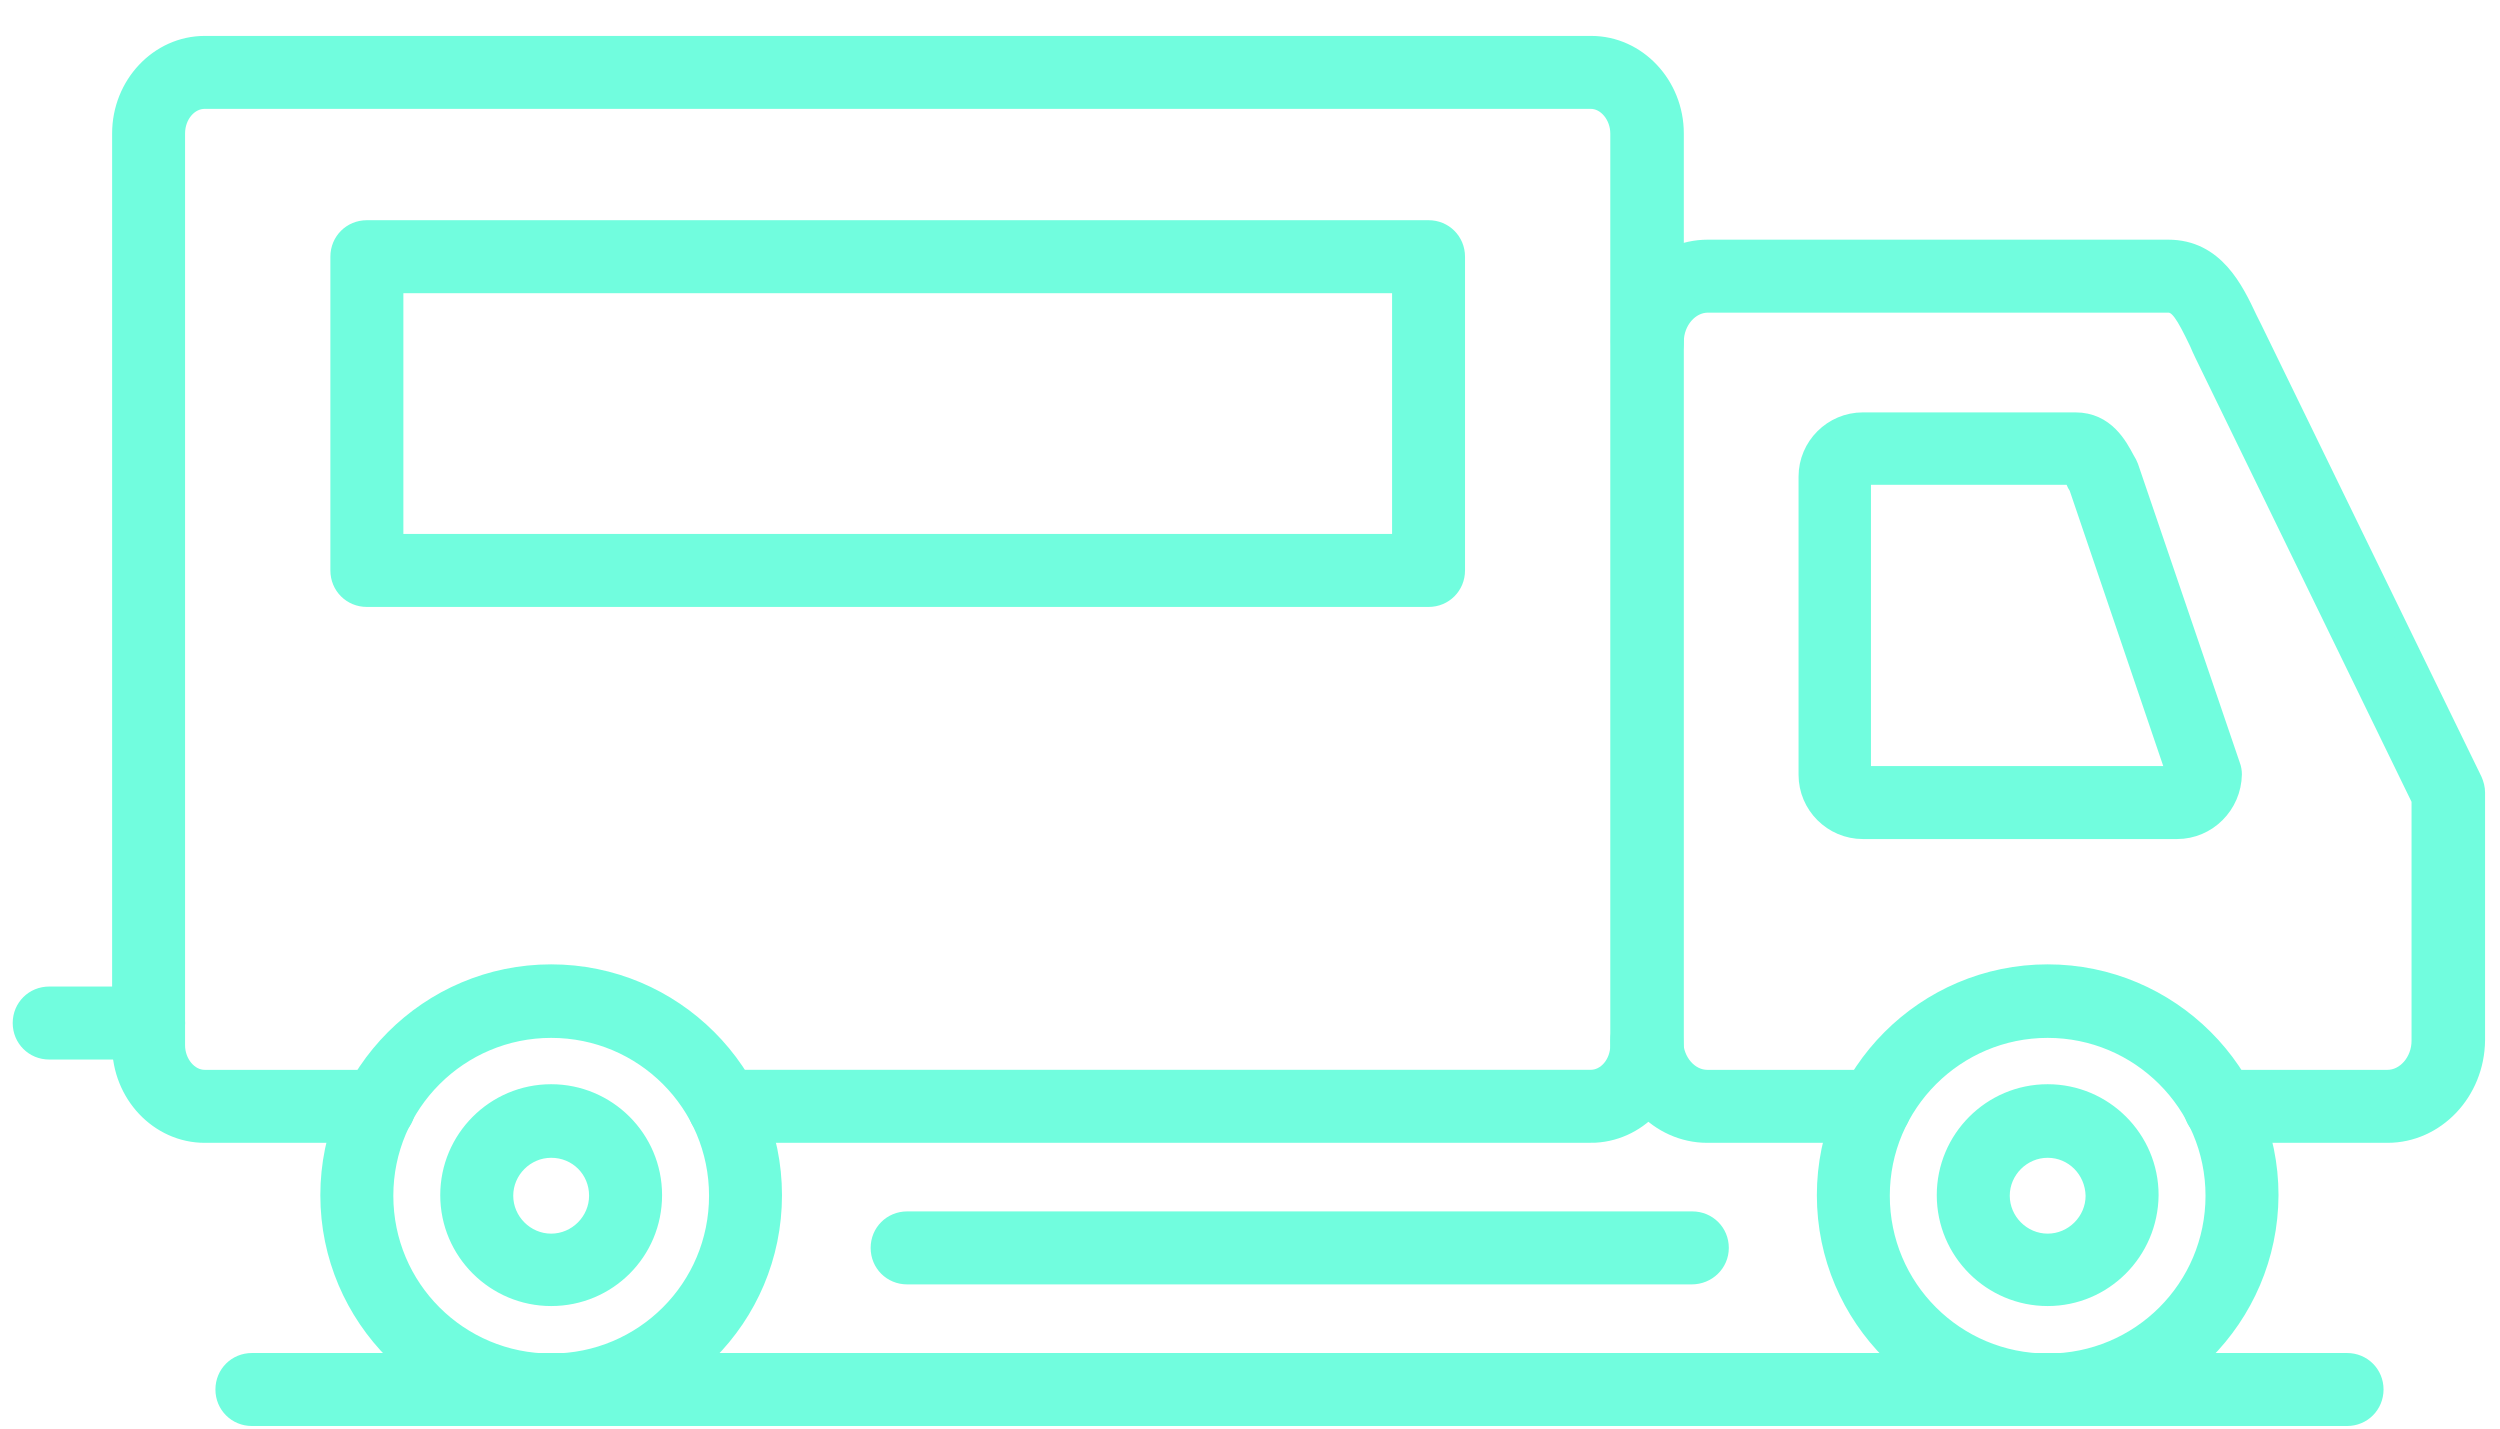 <?xml version="1.0" encoding="UTF-8"?> <svg xmlns="http://www.w3.org/2000/svg" width="56" height="32" viewBox="0 0 56 32" fill="none"><path d="M35.632 25.403H16.215C15.866 25.403 15.593 25.129 15.593 24.781C15.593 24.433 15.867 24.159 16.215 24.159H35.632C35.98 24.159 36.266 23.823 36.266 23.413V2.99C36.266 2.592 35.98 2.243 35.632 2.243H4.585C4.236 2.243 3.95 2.579 3.95 2.99V23.414C3.95 23.812 4.236 24.16 4.585 24.16H8.491C8.839 24.16 9.113 24.434 9.113 24.782C9.113 25.131 8.839 25.404 8.491 25.404L4.585 25.404C3.552 25.404 2.707 24.508 2.707 23.414V2.99C2.707 1.896 3.552 1 4.585 1H35.644C36.676 1 37.522 1.896 37.522 2.99V23.415C37.522 24.509 36.676 25.404 35.631 25.404L35.632 25.403Z" fill="#71FDDE" stroke="#71FDDE" stroke-width="0.391"></path><path d="M53.48 25.404H49.724C49.375 25.404 49.102 25.13 49.102 24.782C49.102 24.433 49.376 24.16 49.724 24.16H53.48C53.878 24.16 54.214 23.774 54.214 23.314V17.916L49.351 7.928C49.313 7.853 49.276 7.766 49.239 7.679C48.928 7.032 48.791 6.808 48.567 6.808H38.255C37.858 6.808 37.522 7.194 37.522 7.654C37.522 8.003 37.248 8.276 36.9 8.276C36.551 8.276 36.278 8.002 36.278 7.654C36.278 6.51 37.161 5.564 38.255 5.564H48.567C49.624 5.564 50.059 6.485 50.37 7.144C50.408 7.219 50.445 7.293 50.482 7.368L55.408 17.481C55.445 17.568 55.47 17.655 55.47 17.755V23.302C55.458 24.471 54.562 25.404 53.48 25.404ZM41.999 25.404H38.243C37.16 25.404 36.265 24.471 36.265 23.314C36.265 22.965 36.539 22.692 36.887 22.692C37.236 22.692 37.509 22.966 37.509 23.314C37.509 23.774 37.845 24.16 38.243 24.16H41.999C42.348 24.16 42.621 24.433 42.621 24.782C42.621 25.13 42.348 25.404 41.999 25.404Z" fill="#71FDDE" stroke="#71FDDE" stroke-width="0.391"></path><path d="M48.767 18.599H41.727C41.043 18.599 40.483 18.04 40.483 17.356V10.676C40.483 9.992 41.043 9.433 41.727 9.433H46.49C47.174 9.433 47.461 9.992 47.622 10.291C47.635 10.316 47.66 10.353 47.672 10.378C47.685 10.403 47.697 10.44 47.71 10.466L49.986 17.145C50.011 17.207 50.023 17.282 50.023 17.344C50.011 18.04 49.451 18.599 48.767 18.599ZM41.714 10.664V17.356H48.73L46.541 10.913C46.528 10.888 46.516 10.876 46.503 10.851C46.478 10.789 46.441 10.714 46.404 10.664L41.714 10.664Z" fill="#71FDDE" stroke="#71FDDE" stroke-width="0.391"></path><path d="M45.868 31.747C43.132 31.747 40.893 29.521 40.893 26.772C40.893 24.036 43.119 21.797 45.868 21.797C48.604 21.797 50.843 24.023 50.843 26.772C50.831 29.521 48.604 31.747 45.868 31.747ZM45.868 23.053C43.815 23.053 42.136 24.72 42.136 26.784C42.136 28.849 43.803 30.515 45.868 30.515C47.933 30.515 49.599 28.849 49.599 26.784C49.599 24.72 47.92 23.053 45.868 23.053Z" fill="#71FDDE" stroke="#71FDDE" stroke-width="0.391"></path><path d="M12.346 31.747C9.61 31.747 7.371 29.521 7.371 26.772C7.371 24.036 9.597 21.797 12.346 21.797C15.082 21.797 17.321 24.023 17.321 26.772C17.322 29.521 15.095 31.747 12.346 31.747ZM12.346 23.053C10.294 23.053 8.615 24.72 8.615 26.784C8.615 28.849 10.282 30.515 12.346 30.515C14.411 30.515 16.078 28.849 16.078 26.784C16.078 24.72 14.411 23.053 12.346 23.053Z" fill="#71FDDE" stroke="#71FDDE" stroke-width="0.391"></path><path d="M12.346 29.06C11.09 29.06 10.057 28.04 10.057 26.771C10.057 25.515 11.077 24.482 12.346 24.482C13.602 24.482 14.635 25.502 14.635 26.771C14.635 28.04 13.615 29.06 12.346 29.06ZM12.346 25.739C11.774 25.739 11.301 26.212 11.301 26.784C11.301 27.356 11.774 27.829 12.346 27.829C12.918 27.829 13.391 27.356 13.391 26.784C13.391 26.199 12.931 25.739 12.346 25.739Z" fill="#71FDDE" stroke="#71FDDE" stroke-width="0.391"></path><path d="M45.868 29.06C44.611 29.06 43.579 28.04 43.579 26.771C43.579 25.515 44.599 24.482 45.868 24.482C47.124 24.482 48.157 25.502 48.157 26.771C48.144 28.04 47.124 29.06 45.868 29.06ZM45.868 25.739C45.296 25.739 44.823 26.212 44.823 26.784C44.823 27.356 45.296 27.829 45.868 27.829C46.44 27.829 46.913 27.356 46.913 26.784C46.9 26.199 46.44 25.739 45.868 25.739Z" fill="#71FDDE" stroke="#71FDDE" stroke-width="0.391"></path><path d="M32 13.4H8.218C7.869 13.4 7.596 13.126 7.596 12.778V5.75C7.596 5.401 7.87 5.128 8.218 5.128H32C32.348 5.128 32.621 5.402 32.621 5.75V12.778C32.621 13.126 32.348 13.4 32 13.4ZM8.84 12.156H31.378V6.372H8.84V12.156Z" fill="#71FDDE" stroke="#71FDDE" stroke-width="0.391"></path><path d="M52.573 31.747H5.643C5.295 31.747 5.021 31.473 5.021 31.125C5.021 30.776 5.295 30.503 5.643 30.503H52.574C52.922 30.503 53.196 30.777 53.196 31.125C53.195 31.473 52.922 31.747 52.574 31.747H52.573Z" fill="#71FDDE" stroke="#71FDDE" stroke-width="0.391"></path><path d="M37.896 28.575H20.32C19.971 28.575 19.698 28.301 19.698 27.953C19.698 27.605 19.972 27.331 20.32 27.331H37.908C38.256 27.331 38.53 27.605 38.53 27.953C38.53 28.301 38.244 28.575 37.895 28.575H37.896Z" fill="#71FDDE" stroke="#71FDDE" stroke-width="0.391"></path><path d="M3.329 23.538H1.102C0.754 23.538 0.48 23.264 0.48 22.916C0.48 22.567 0.754 22.294 1.102 22.294H3.329C3.677 22.294 3.951 22.568 3.951 22.916C3.951 23.264 3.665 23.538 3.329 23.538Z" fill="#71FDDE" stroke="#71FDDE" stroke-width="0.391"></path></svg> 